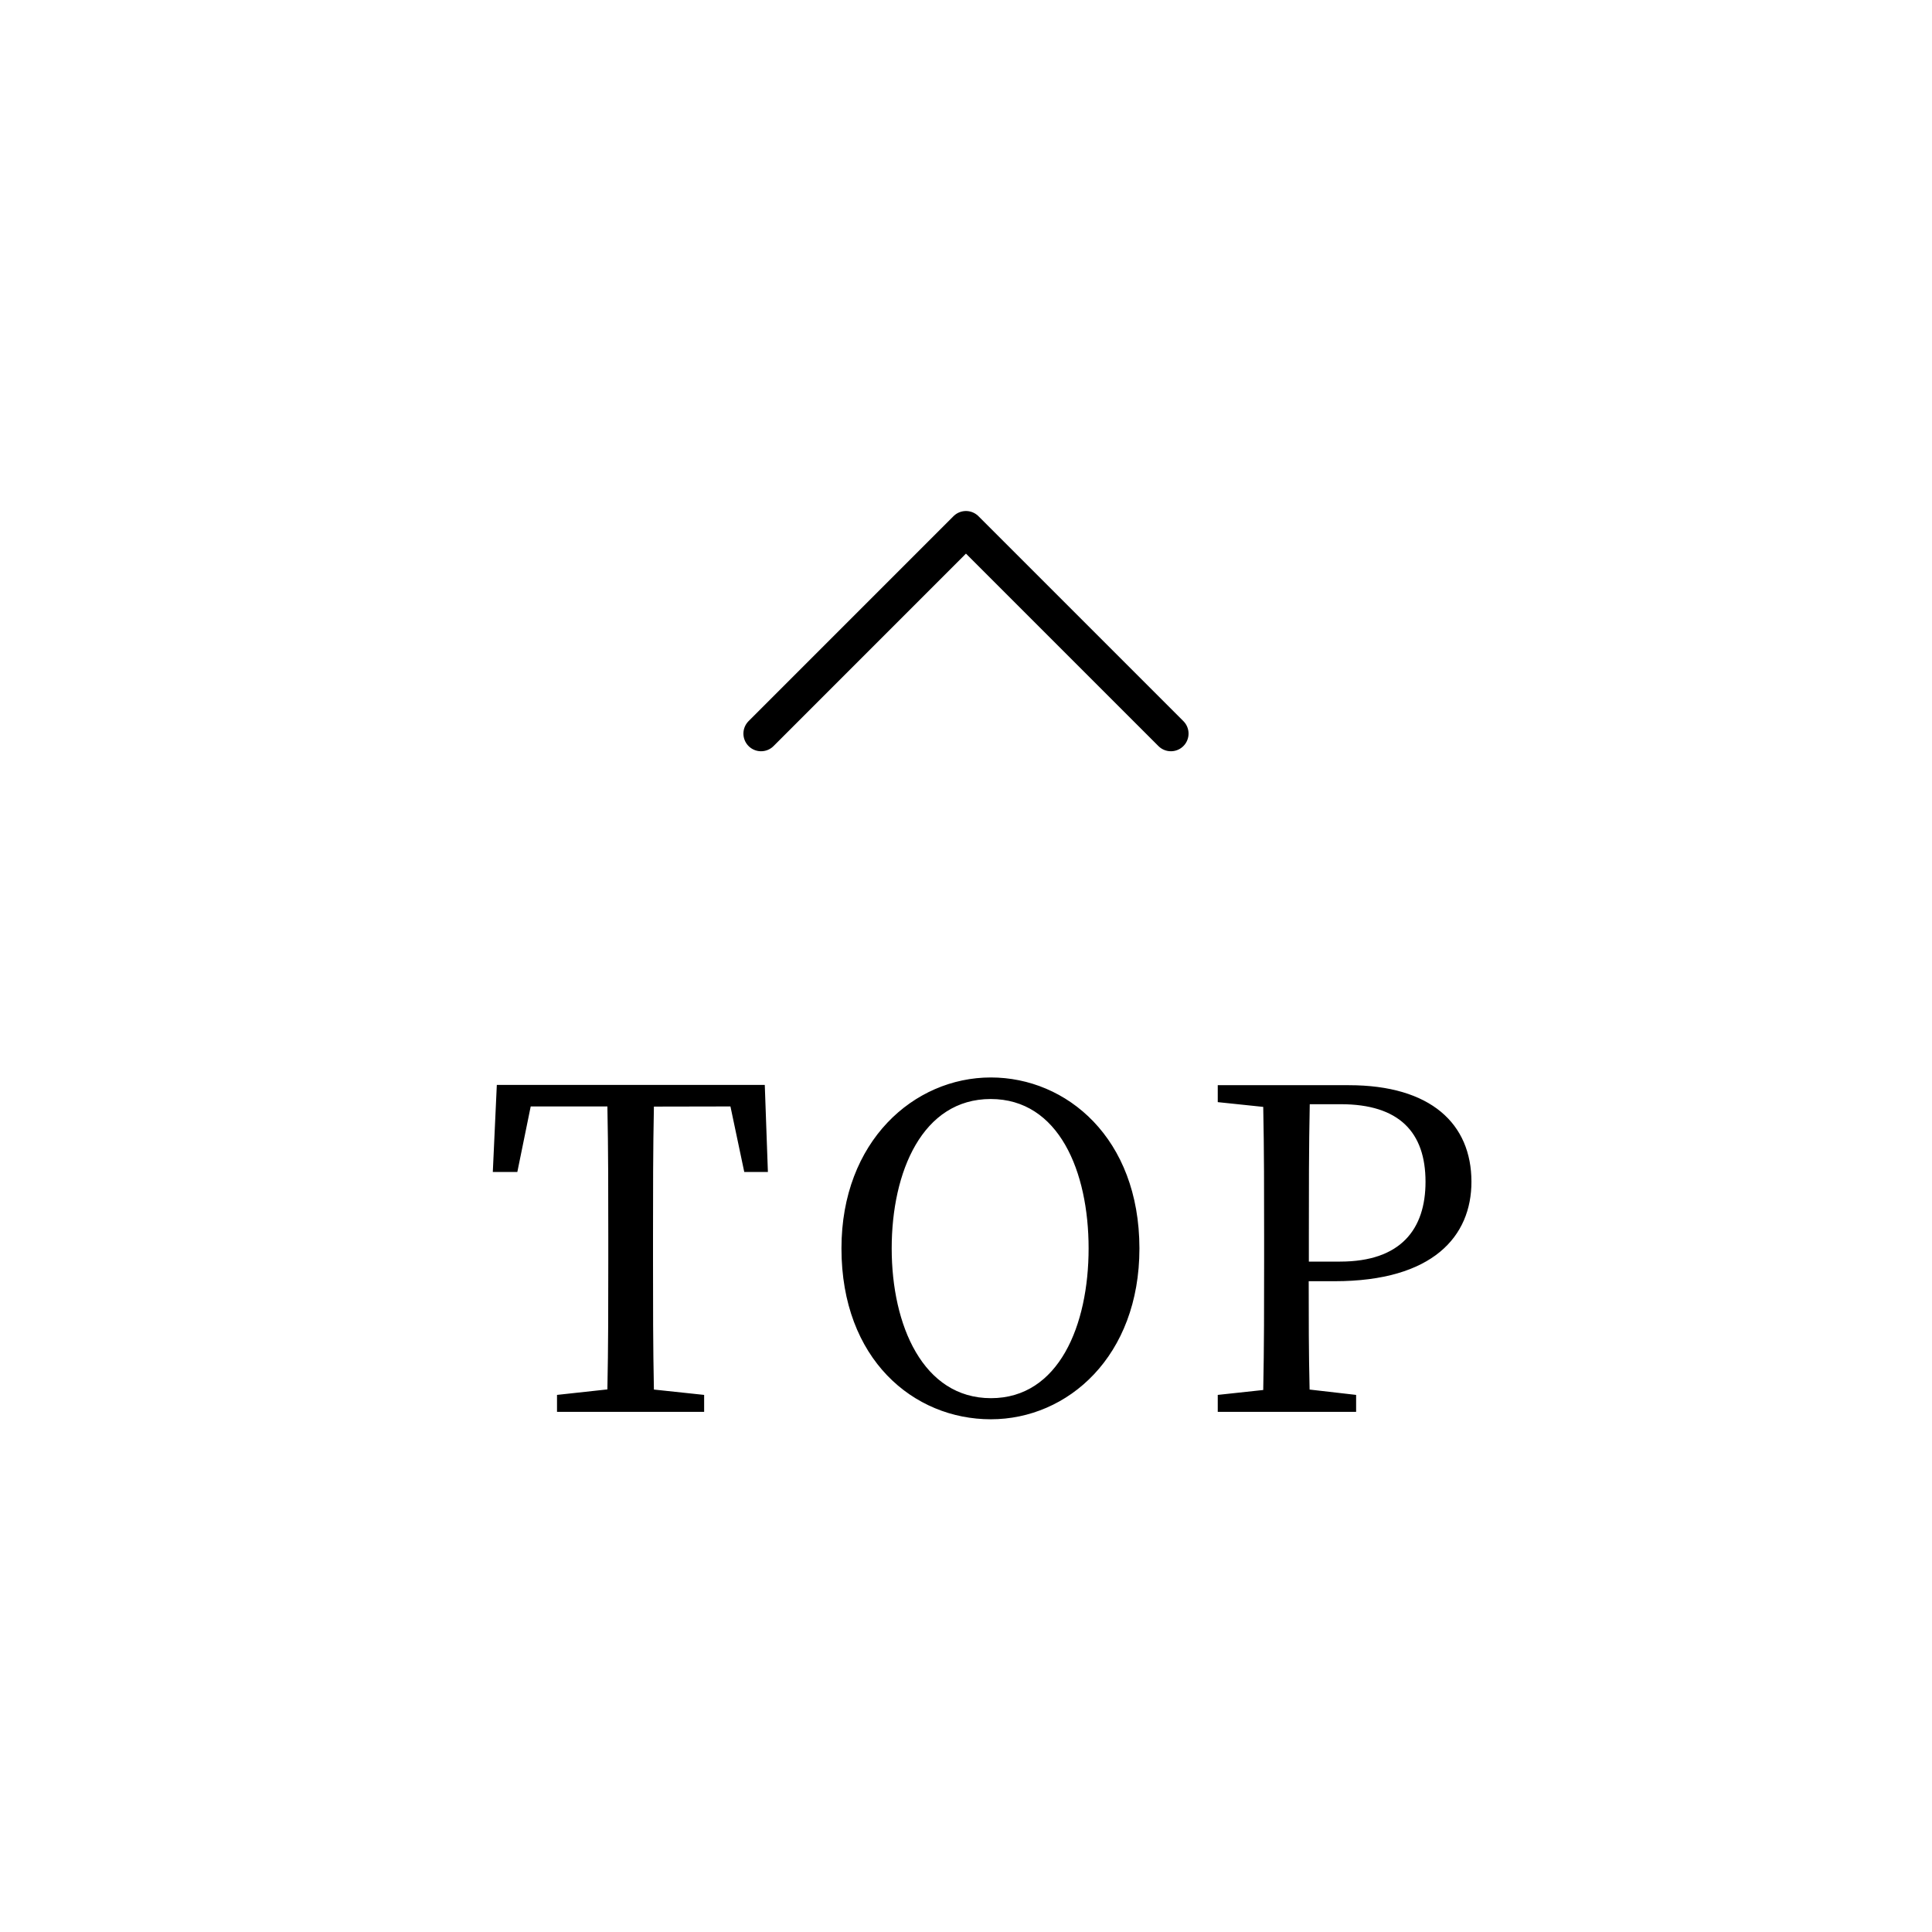 <svg width="52" height="52" viewBox="0 0 52 52" fill="none" xmlns="http://www.w3.org/2000/svg">
<path d="M19.66 29.78L20.032 31.544H20.668L20.584 29.2H13.372L13.264 31.544H13.924L14.284 29.78H16.348C16.372 30.932 16.372 32.108 16.372 33.28V33.928C16.372 35.104 16.372 36.256 16.348 37.396L14.992 37.544V38H18.952V37.544L17.6 37.4C17.576 36.248 17.576 35.084 17.576 33.932V33.284C17.576 32.108 17.576 30.932 17.6 29.784L19.66 29.78ZM24 33.6C24 31.536 24.828 29.58 26.664 29.58C28.5 29.58 29.3 31.532 29.3 33.6C29.3 35.668 28.5 37.632 26.672 37.632C24.844 37.632 24 35.672 24 33.6ZM26.668 29C24.6 29 22.648 30.716 22.648 33.6C22.648 36.588 24.592 38.2 26.668 38.2C28.744 38.2 30.668 36.5 30.668 33.6C30.664 30.632 28.708 29 26.668 29ZM36.088 29.72C37.66 29.72 38.368 30.476 38.368 31.808C38.368 33.08 37.708 33.956 36.068 33.956H35.228V33.284C35.228 32.084 35.228 30.884 35.252 29.72H36.088ZM35.92 34.484C38.572 34.484 39.604 33.272 39.604 31.808C39.604 30.248 38.512 29.208 36.304 29.208H32.776V29.664L34 29.792C34.024 30.944 34.024 32.108 34.024 33.284V33.932C34.024 35.108 34.024 36.26 34 37.412L32.776 37.544V38H36.5V37.544L35.248 37.4C35.224 36.4 35.224 35.456 35.224 34.484H35.92Z" fill="black"/>
<path d="M31.515 19.745L25.999 14.229L20.484 19.745" stroke="black" stroke-width="0.95" stroke-linecap="round" stroke-linejoin="round"/>
</svg>
